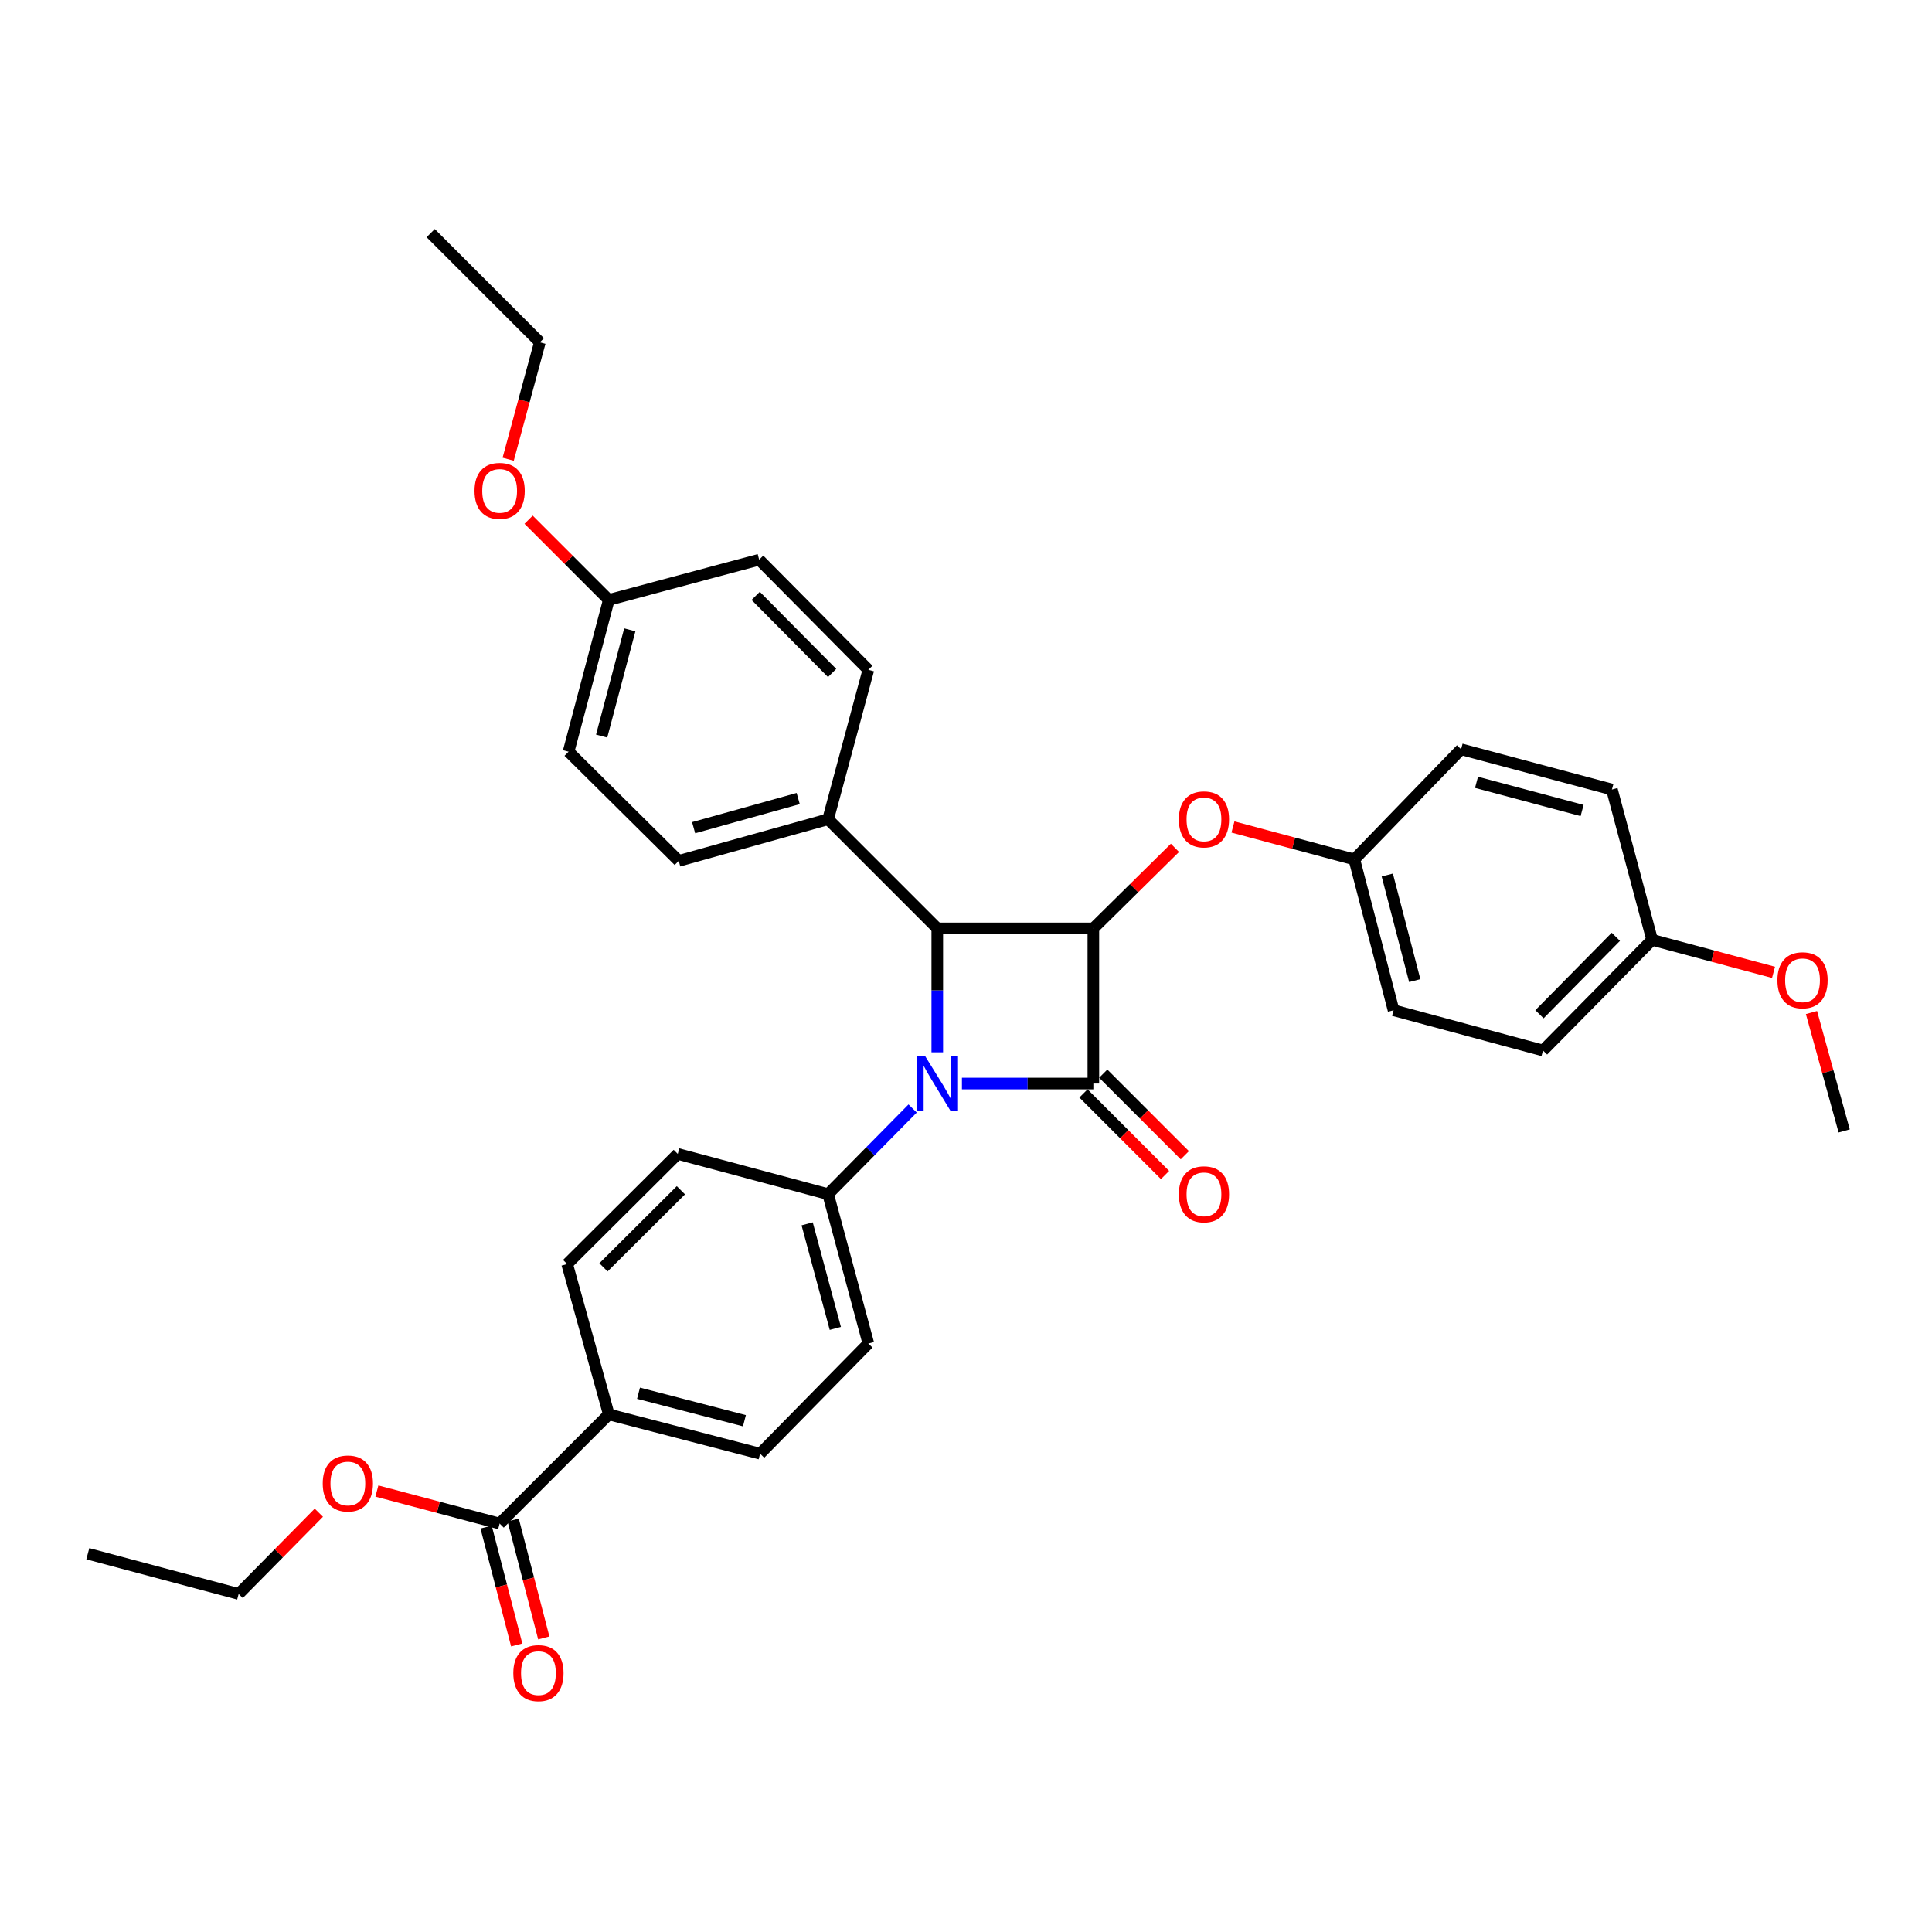 <?xml version='1.0' encoding='iso-8859-1'?>
<svg version='1.1' baseProfile='full'
              xmlns='http://www.w3.org/2000/svg'
                      xmlns:rdkit='http://www.rdkit.org/xml'
                      xmlns:xlink='http://www.w3.org/1999/xlink'
                  xml:space='preserve'
width='1000px' height='1000px' viewBox='0 0 1000 1000'>
<!-- END OF HEADER -->
<rect style='opacity:1.0;fill:#FFFFFF;stroke:none' width='1000' height='1000' x='0' y='0'> </rect>
<path class='bond-0' d='M 497.898,560.836 L 531.909,560.836' style='fill:none;fill-rule:evenodd;stroke:#0000FF;stroke-width:6px;stroke-linecap:butt;stroke-linejoin:miter;stroke-opacity:1' />
<path class='bond-0' d='M 531.909,560.836 L 565.921,560.836' style='fill:none;fill-rule:evenodd;stroke:#000000;stroke-width:6px;stroke-linecap:butt;stroke-linejoin:miter;stroke-opacity:1' />
<path class='bond-2' d='M 485.138,544.669 L 485.138,512.602' style='fill:none;fill-rule:evenodd;stroke:#0000FF;stroke-width:6px;stroke-linecap:butt;stroke-linejoin:miter;stroke-opacity:1' />
<path class='bond-2' d='M 485.138,512.602 L 485.138,480.536' style='fill:none;fill-rule:evenodd;stroke:#000000;stroke-width:6px;stroke-linecap:butt;stroke-linejoin:miter;stroke-opacity:1' />
<path class='bond-4' d='M 472.387,573.756 L 450.511,595.922' style='fill:none;fill-rule:evenodd;stroke:#0000FF;stroke-width:6px;stroke-linecap:butt;stroke-linejoin:miter;stroke-opacity:1' />
<path class='bond-4' d='M 450.511,595.922 L 428.635,618.088' style='fill:none;fill-rule:evenodd;stroke:#000000;stroke-width:6px;stroke-linecap:butt;stroke-linejoin:miter;stroke-opacity:1' />
<path class='bond-7' d='M 560.802,565.954 L 581.912,587.066' style='fill:none;fill-rule:evenodd;stroke:#000000;stroke-width:6px;stroke-linecap:butt;stroke-linejoin:miter;stroke-opacity:1' />
<path class='bond-7' d='M 581.912,587.066 L 603.022,608.179' style='fill:none;fill-rule:evenodd;stroke:#FF0000;stroke-width:6px;stroke-linecap:butt;stroke-linejoin:miter;stroke-opacity:1' />
<path class='bond-7' d='M 571.039,555.719 L 592.149,576.831' style='fill:none;fill-rule:evenodd;stroke:#000000;stroke-width:6px;stroke-linecap:butt;stroke-linejoin:miter;stroke-opacity:1' />
<path class='bond-7' d='M 592.149,576.831 L 613.258,597.944' style='fill:none;fill-rule:evenodd;stroke:#FF0000;stroke-width:6px;stroke-linecap:butt;stroke-linejoin:miter;stroke-opacity:1' />
<path class='bond-33' d='M 565.921,560.836 L 565.921,480.536' style='fill:none;fill-rule:evenodd;stroke:#000000;stroke-width:6px;stroke-linecap:butt;stroke-linejoin:miter;stroke-opacity:1' />
<path class='bond-1' d='M 565.921,480.536 L 485.138,480.536' style='fill:none;fill-rule:evenodd;stroke:#000000;stroke-width:6px;stroke-linecap:butt;stroke-linejoin:miter;stroke-opacity:1' />
<path class='bond-3' d='M 565.921,480.536 L 587.037,459.693' style='fill:none;fill-rule:evenodd;stroke:#000000;stroke-width:6px;stroke-linecap:butt;stroke-linejoin:miter;stroke-opacity:1' />
<path class='bond-3' d='M 587.037,459.693 L 608.153,438.849' style='fill:none;fill-rule:evenodd;stroke:#FF0000;stroke-width:6px;stroke-linecap:butt;stroke-linejoin:miter;stroke-opacity:1' />
<path class='bond-6' d='M 485.138,480.536 L 428.635,424.033' style='fill:none;fill-rule:evenodd;stroke:#000000;stroke-width:6px;stroke-linecap:butt;stroke-linejoin:miter;stroke-opacity:1' />
<path class='bond-16' d='M 638.178,428.049 L 669.587,436.451' style='fill:none;fill-rule:evenodd;stroke:#FF0000;stroke-width:6px;stroke-linecap:butt;stroke-linejoin:miter;stroke-opacity:1' />
<path class='bond-16' d='M 669.587,436.451 L 700.995,444.854' style='fill:none;fill-rule:evenodd;stroke:#000000;stroke-width:6px;stroke-linecap:butt;stroke-linejoin:miter;stroke-opacity:1' />
<path class='bond-10' d='M 428.635,618.088 L 350.812,597.267' style='fill:none;fill-rule:evenodd;stroke:#000000;stroke-width:6px;stroke-linecap:butt;stroke-linejoin:miter;stroke-opacity:1' />
<path class='bond-11' d='M 428.635,618.088 L 449.464,695.404' style='fill:none;fill-rule:evenodd;stroke:#000000;stroke-width:6px;stroke-linecap:butt;stroke-linejoin:miter;stroke-opacity:1' />
<path class='bond-11' d='M 417.782,633.451 L 432.362,687.572' style='fill:none;fill-rule:evenodd;stroke:#000000;stroke-width:6px;stroke-linecap:butt;stroke-linejoin:miter;stroke-opacity:1' />
<path class='bond-5' d='M 258.609,788.587 L 315.113,732.084' style='fill:none;fill-rule:evenodd;stroke:#000000;stroke-width:6px;stroke-linecap:butt;stroke-linejoin:miter;stroke-opacity:1' />
<path class='bond-9' d='M 251.604,790.407 L 259.526,820.914' style='fill:none;fill-rule:evenodd;stroke:#000000;stroke-width:6px;stroke-linecap:butt;stroke-linejoin:miter;stroke-opacity:1' />
<path class='bond-9' d='M 259.526,820.914 L 267.448,851.422' style='fill:none;fill-rule:evenodd;stroke:#FF0000;stroke-width:6px;stroke-linecap:butt;stroke-linejoin:miter;stroke-opacity:1' />
<path class='bond-9' d='M 265.615,786.768 L 273.537,817.276' style='fill:none;fill-rule:evenodd;stroke:#000000;stroke-width:6px;stroke-linecap:butt;stroke-linejoin:miter;stroke-opacity:1' />
<path class='bond-9' d='M 273.537,817.276 L 281.459,847.783' style='fill:none;fill-rule:evenodd;stroke:#FF0000;stroke-width:6px;stroke-linecap:butt;stroke-linejoin:miter;stroke-opacity:1' />
<path class='bond-17' d='M 258.609,788.587 L 226.844,780.169' style='fill:none;fill-rule:evenodd;stroke:#000000;stroke-width:6px;stroke-linecap:butt;stroke-linejoin:miter;stroke-opacity:1' />
<path class='bond-17' d='M 226.844,780.169 L 195.078,771.75' style='fill:none;fill-rule:evenodd;stroke:#FF0000;stroke-width:6px;stroke-linecap:butt;stroke-linejoin:miter;stroke-opacity:1' />
<path class='bond-14' d='M 428.635,424.033 L 351.31,445.593' style='fill:none;fill-rule:evenodd;stroke:#000000;stroke-width:6px;stroke-linecap:butt;stroke-linejoin:miter;stroke-opacity:1' />
<path class='bond-14' d='M 413.148,413.323 L 359.021,428.416' style='fill:none;fill-rule:evenodd;stroke:#000000;stroke-width:6px;stroke-linecap:butt;stroke-linejoin:miter;stroke-opacity:1' />
<path class='bond-15' d='M 428.635,424.033 L 449.464,346.7' style='fill:none;fill-rule:evenodd;stroke:#000000;stroke-width:6px;stroke-linecap:butt;stroke-linejoin:miter;stroke-opacity:1' />
<path class='bond-8' d='M 315.113,732.084 L 393.427,752.422' style='fill:none;fill-rule:evenodd;stroke:#000000;stroke-width:6px;stroke-linecap:butt;stroke-linejoin:miter;stroke-opacity:1' />
<path class='bond-8' d='M 330.499,721.124 L 385.318,735.361' style='fill:none;fill-rule:evenodd;stroke:#000000;stroke-width:6px;stroke-linecap:butt;stroke-linejoin:miter;stroke-opacity:1' />
<path class='bond-34' d='M 315.113,732.084 L 293.552,654.269' style='fill:none;fill-rule:evenodd;stroke:#000000;stroke-width:6px;stroke-linecap:butt;stroke-linejoin:miter;stroke-opacity:1' />
<path class='bond-13' d='M 350.812,597.267 L 293.552,654.269' style='fill:none;fill-rule:evenodd;stroke:#000000;stroke-width:6px;stroke-linecap:butt;stroke-linejoin:miter;stroke-opacity:1' />
<path class='bond-13' d='M 352.436,616.076 L 312.354,655.977' style='fill:none;fill-rule:evenodd;stroke:#000000;stroke-width:6px;stroke-linecap:butt;stroke-linejoin:miter;stroke-opacity:1' />
<path class='bond-12' d='M 449.464,695.404 L 393.427,752.422' style='fill:none;fill-rule:evenodd;stroke:#000000;stroke-width:6px;stroke-linecap:butt;stroke-linejoin:miter;stroke-opacity:1' />
<path class='bond-20' d='M 351.31,445.593 L 294.292,389.074' style='fill:none;fill-rule:evenodd;stroke:#000000;stroke-width:6px;stroke-linecap:butt;stroke-linejoin:miter;stroke-opacity:1' />
<path class='bond-21' d='M 449.464,346.7 L 392.944,289.682' style='fill:none;fill-rule:evenodd;stroke:#000000;stroke-width:6px;stroke-linecap:butt;stroke-linejoin:miter;stroke-opacity:1' />
<path class='bond-21' d='M 430.705,348.338 L 391.141,308.426' style='fill:none;fill-rule:evenodd;stroke:#000000;stroke-width:6px;stroke-linecap:butt;stroke-linejoin:miter;stroke-opacity:1' />
<path class='bond-22' d='M 700.995,444.854 L 756.26,387.819' style='fill:none;fill-rule:evenodd;stroke:#000000;stroke-width:6px;stroke-linecap:butt;stroke-linejoin:miter;stroke-opacity:1' />
<path class='bond-23' d='M 700.995,444.854 L 721.31,522.91' style='fill:none;fill-rule:evenodd;stroke:#000000;stroke-width:6px;stroke-linecap:butt;stroke-linejoin:miter;stroke-opacity:1' />
<path class='bond-23' d='M 718.051,452.916 L 732.271,507.556' style='fill:none;fill-rule:evenodd;stroke:#000000;stroke-width:6px;stroke-linecap:butt;stroke-linejoin:miter;stroke-opacity:1' />
<path class='bond-28' d='M 165.035,782.974 L 144.281,804' style='fill:none;fill-rule:evenodd;stroke:#FF0000;stroke-width:6px;stroke-linecap:butt;stroke-linejoin:miter;stroke-opacity:1' />
<path class='bond-28' d='M 144.281,804 L 123.527,825.026' style='fill:none;fill-rule:evenodd;stroke:#000000;stroke-width:6px;stroke-linecap:butt;stroke-linejoin:miter;stroke-opacity:1' />
<path class='bond-18' d='M 315.113,310.511 L 392.944,289.682' style='fill:none;fill-rule:evenodd;stroke:#000000;stroke-width:6px;stroke-linecap:butt;stroke-linejoin:miter;stroke-opacity:1' />
<path class='bond-27' d='M 315.113,310.511 L 294.36,289.755' style='fill:none;fill-rule:evenodd;stroke:#000000;stroke-width:6px;stroke-linecap:butt;stroke-linejoin:miter;stroke-opacity:1' />
<path class='bond-27' d='M 294.36,289.755 L 273.607,268.999' style='fill:none;fill-rule:evenodd;stroke:#FF0000;stroke-width:6px;stroke-linecap:butt;stroke-linejoin:miter;stroke-opacity:1' />
<path class='bond-35' d='M 315.113,310.511 L 294.292,389.074' style='fill:none;fill-rule:evenodd;stroke:#000000;stroke-width:6px;stroke-linecap:butt;stroke-linejoin:miter;stroke-opacity:1' />
<path class='bond-35' d='M 325.982,326.004 L 311.408,380.998' style='fill:none;fill-rule:evenodd;stroke:#000000;stroke-width:6px;stroke-linecap:butt;stroke-linejoin:miter;stroke-opacity:1' />
<path class='bond-19' d='M 855.138,486.471 L 798.65,543.731' style='fill:none;fill-rule:evenodd;stroke:#000000;stroke-width:6px;stroke-linecap:butt;stroke-linejoin:miter;stroke-opacity:1' />
<path class='bond-19' d='M 836.359,484.894 L 796.818,524.976' style='fill:none;fill-rule:evenodd;stroke:#000000;stroke-width:6px;stroke-linecap:butt;stroke-linejoin:miter;stroke-opacity:1' />
<path class='bond-26' d='M 855.138,486.471 L 886.554,494.877' style='fill:none;fill-rule:evenodd;stroke:#000000;stroke-width:6px;stroke-linecap:butt;stroke-linejoin:miter;stroke-opacity:1' />
<path class='bond-26' d='M 886.554,494.877 L 917.97,503.283' style='fill:none;fill-rule:evenodd;stroke:#FF0000;stroke-width:6px;stroke-linecap:butt;stroke-linejoin:miter;stroke-opacity:1' />
<path class='bond-36' d='M 855.138,486.471 L 834.333,408.648' style='fill:none;fill-rule:evenodd;stroke:#000000;stroke-width:6px;stroke-linecap:butt;stroke-linejoin:miter;stroke-opacity:1' />
<path class='bond-25' d='M 756.26,387.819 L 834.333,408.648' style='fill:none;fill-rule:evenodd;stroke:#000000;stroke-width:6px;stroke-linecap:butt;stroke-linejoin:miter;stroke-opacity:1' />
<path class='bond-25' d='M 764.24,404.93 L 818.89,419.51' style='fill:none;fill-rule:evenodd;stroke:#000000;stroke-width:6px;stroke-linecap:butt;stroke-linejoin:miter;stroke-opacity:1' />
<path class='bond-24' d='M 721.31,522.91 L 798.65,543.731' style='fill:none;fill-rule:evenodd;stroke:#000000;stroke-width:6px;stroke-linecap:butt;stroke-linejoin:miter;stroke-opacity:1' />
<path class='bond-30' d='M 937.62,524.085 L 946.083,554.725' style='fill:none;fill-rule:evenodd;stroke:#FF0000;stroke-width:6px;stroke-linecap:butt;stroke-linejoin:miter;stroke-opacity:1' />
<path class='bond-30' d='M 946.083,554.725 L 954.545,585.364' style='fill:none;fill-rule:evenodd;stroke:#000000;stroke-width:6px;stroke-linecap:butt;stroke-linejoin:miter;stroke-opacity:1' />
<path class='bond-29' d='M 263.03,237.69 L 271.23,207.436' style='fill:none;fill-rule:evenodd;stroke:#FF0000;stroke-width:6px;stroke-linecap:butt;stroke-linejoin:miter;stroke-opacity:1' />
<path class='bond-29' d='M 271.23,207.436 L 279.43,177.182' style='fill:none;fill-rule:evenodd;stroke:#000000;stroke-width:6px;stroke-linecap:butt;stroke-linejoin:miter;stroke-opacity:1' />
<path class='bond-31' d='M 123.527,825.026 L 45.455,804.197' style='fill:none;fill-rule:evenodd;stroke:#000000;stroke-width:6px;stroke-linecap:butt;stroke-linejoin:miter;stroke-opacity:1' />
<path class='bond-32' d='M 279.43,177.182 L 222.927,120.662' style='fill:none;fill-rule:evenodd;stroke:#000000;stroke-width:6px;stroke-linecap:butt;stroke-linejoin:miter;stroke-opacity:1' />
<path  class='atom-0' d='M 478.878 546.676
L 488.158 561.676
Q 489.078 563.156, 490.558 565.836
Q 492.038 568.516, 492.118 568.676
L 492.118 546.676
L 495.878 546.676
L 495.878 574.996
L 491.998 574.996
L 482.038 558.596
Q 480.878 556.676, 479.638 554.476
Q 478.438 552.276, 478.078 551.596
L 478.078 574.996
L 474.398 574.996
L 474.398 546.676
L 478.878 546.676
' fill='#0000FF'/>
<path  class='atom-4' d='M 610.164 424.113
Q 610.164 417.313, 613.524 413.513
Q 616.884 409.713, 623.164 409.713
Q 629.444 409.713, 632.804 413.513
Q 636.164 417.313, 636.164 424.113
Q 636.164 430.993, 632.764 434.913
Q 629.364 438.793, 623.164 438.793
Q 616.924 438.793, 613.524 434.913
Q 610.164 431.033, 610.164 424.113
M 623.164 435.593
Q 627.484 435.593, 629.804 432.713
Q 632.164 429.793, 632.164 424.113
Q 632.164 418.553, 629.804 415.753
Q 627.484 412.913, 623.164 412.913
Q 618.844 412.913, 616.484 415.713
Q 614.164 418.513, 614.164 424.113
Q 614.164 429.833, 616.484 432.713
Q 618.844 435.593, 623.164 435.593
' fill='#FF0000'/>
<path  class='atom-8' d='M 610.164 618.168
Q 610.164 611.368, 613.524 607.568
Q 616.884 603.768, 623.164 603.768
Q 629.444 603.768, 632.804 607.568
Q 636.164 611.368, 636.164 618.168
Q 636.164 625.048, 632.764 628.968
Q 629.364 632.848, 623.164 632.848
Q 616.924 632.848, 613.524 628.968
Q 610.164 625.088, 610.164 618.168
M 623.164 629.648
Q 627.484 629.648, 629.804 626.768
Q 632.164 623.848, 632.164 618.168
Q 632.164 612.608, 629.804 609.808
Q 627.484 606.968, 623.164 606.968
Q 618.844 606.968, 616.484 609.768
Q 614.164 612.568, 614.164 618.168
Q 614.164 623.888, 616.484 626.768
Q 618.844 629.648, 623.164 629.648
' fill='#FF0000'/>
<path  class='atom-10' d='M 265.69 866
Q 265.69 859.2, 269.05 855.4
Q 272.41 851.6, 278.69 851.6
Q 284.97 851.6, 288.33 855.4
Q 291.69 859.2, 291.69 866
Q 291.69 872.88, 288.29 876.8
Q 284.89 880.68, 278.69 880.68
Q 272.45 880.68, 269.05 876.8
Q 265.69 872.92, 265.69 866
M 278.69 877.48
Q 283.01 877.48, 285.33 874.6
Q 287.69 871.68, 287.69 866
Q 287.69 860.44, 285.33 857.64
Q 283.01 854.8, 278.69 854.8
Q 274.37 854.8, 272.01 857.6
Q 269.69 860.4, 269.69 866
Q 269.69 871.72, 272.01 874.6
Q 274.37 877.48, 278.69 877.48
' fill='#FF0000'/>
<path  class='atom-18' d='M 167.047 767.847
Q 167.047 761.047, 170.407 757.247
Q 173.767 753.447, 180.047 753.447
Q 186.327 753.447, 189.687 757.247
Q 193.047 761.047, 193.047 767.847
Q 193.047 774.727, 189.647 778.647
Q 186.247 782.527, 180.047 782.527
Q 173.807 782.527, 170.407 778.647
Q 167.047 774.767, 167.047 767.847
M 180.047 779.327
Q 184.367 779.327, 186.687 776.447
Q 189.047 773.527, 189.047 767.847
Q 189.047 762.287, 186.687 759.487
Q 184.367 756.647, 180.047 756.647
Q 175.727 756.647, 173.367 759.447
Q 171.047 762.247, 171.047 767.847
Q 171.047 773.567, 173.367 776.447
Q 175.727 779.327, 180.047 779.327
' fill='#FF0000'/>
<path  class='atom-27' d='M 919.985 507.38
Q 919.985 500.58, 923.345 496.78
Q 926.705 492.98, 932.985 492.98
Q 939.265 492.98, 942.625 496.78
Q 945.985 500.58, 945.985 507.38
Q 945.985 514.26, 942.585 518.18
Q 939.185 522.06, 932.985 522.06
Q 926.745 522.06, 923.345 518.18
Q 919.985 514.3, 919.985 507.38
M 932.985 518.86
Q 937.305 518.86, 939.625 515.98
Q 941.985 513.06, 941.985 507.38
Q 941.985 501.82, 939.625 499.02
Q 937.305 496.18, 932.985 496.18
Q 928.665 496.18, 926.305 498.98
Q 923.985 501.78, 923.985 507.38
Q 923.985 513.1, 926.305 515.98
Q 928.665 518.86, 932.985 518.86
' fill='#FF0000'/>
<path  class='atom-28' d='M 245.609 254.079
Q 245.609 247.279, 248.969 243.479
Q 252.329 239.679, 258.609 239.679
Q 264.889 239.679, 268.249 243.479
Q 271.609 247.279, 271.609 254.079
Q 271.609 260.959, 268.209 264.879
Q 264.809 268.759, 258.609 268.759
Q 252.369 268.759, 248.969 264.879
Q 245.609 260.999, 245.609 254.079
M 258.609 265.559
Q 262.929 265.559, 265.249 262.679
Q 267.609 259.759, 267.609 254.079
Q 267.609 248.519, 265.249 245.719
Q 262.929 242.879, 258.609 242.879
Q 254.289 242.879, 251.929 245.679
Q 249.609 248.479, 249.609 254.079
Q 249.609 259.799, 251.929 262.679
Q 254.289 265.559, 258.609 265.559
' fill='#FF0000'/>
</svg>
